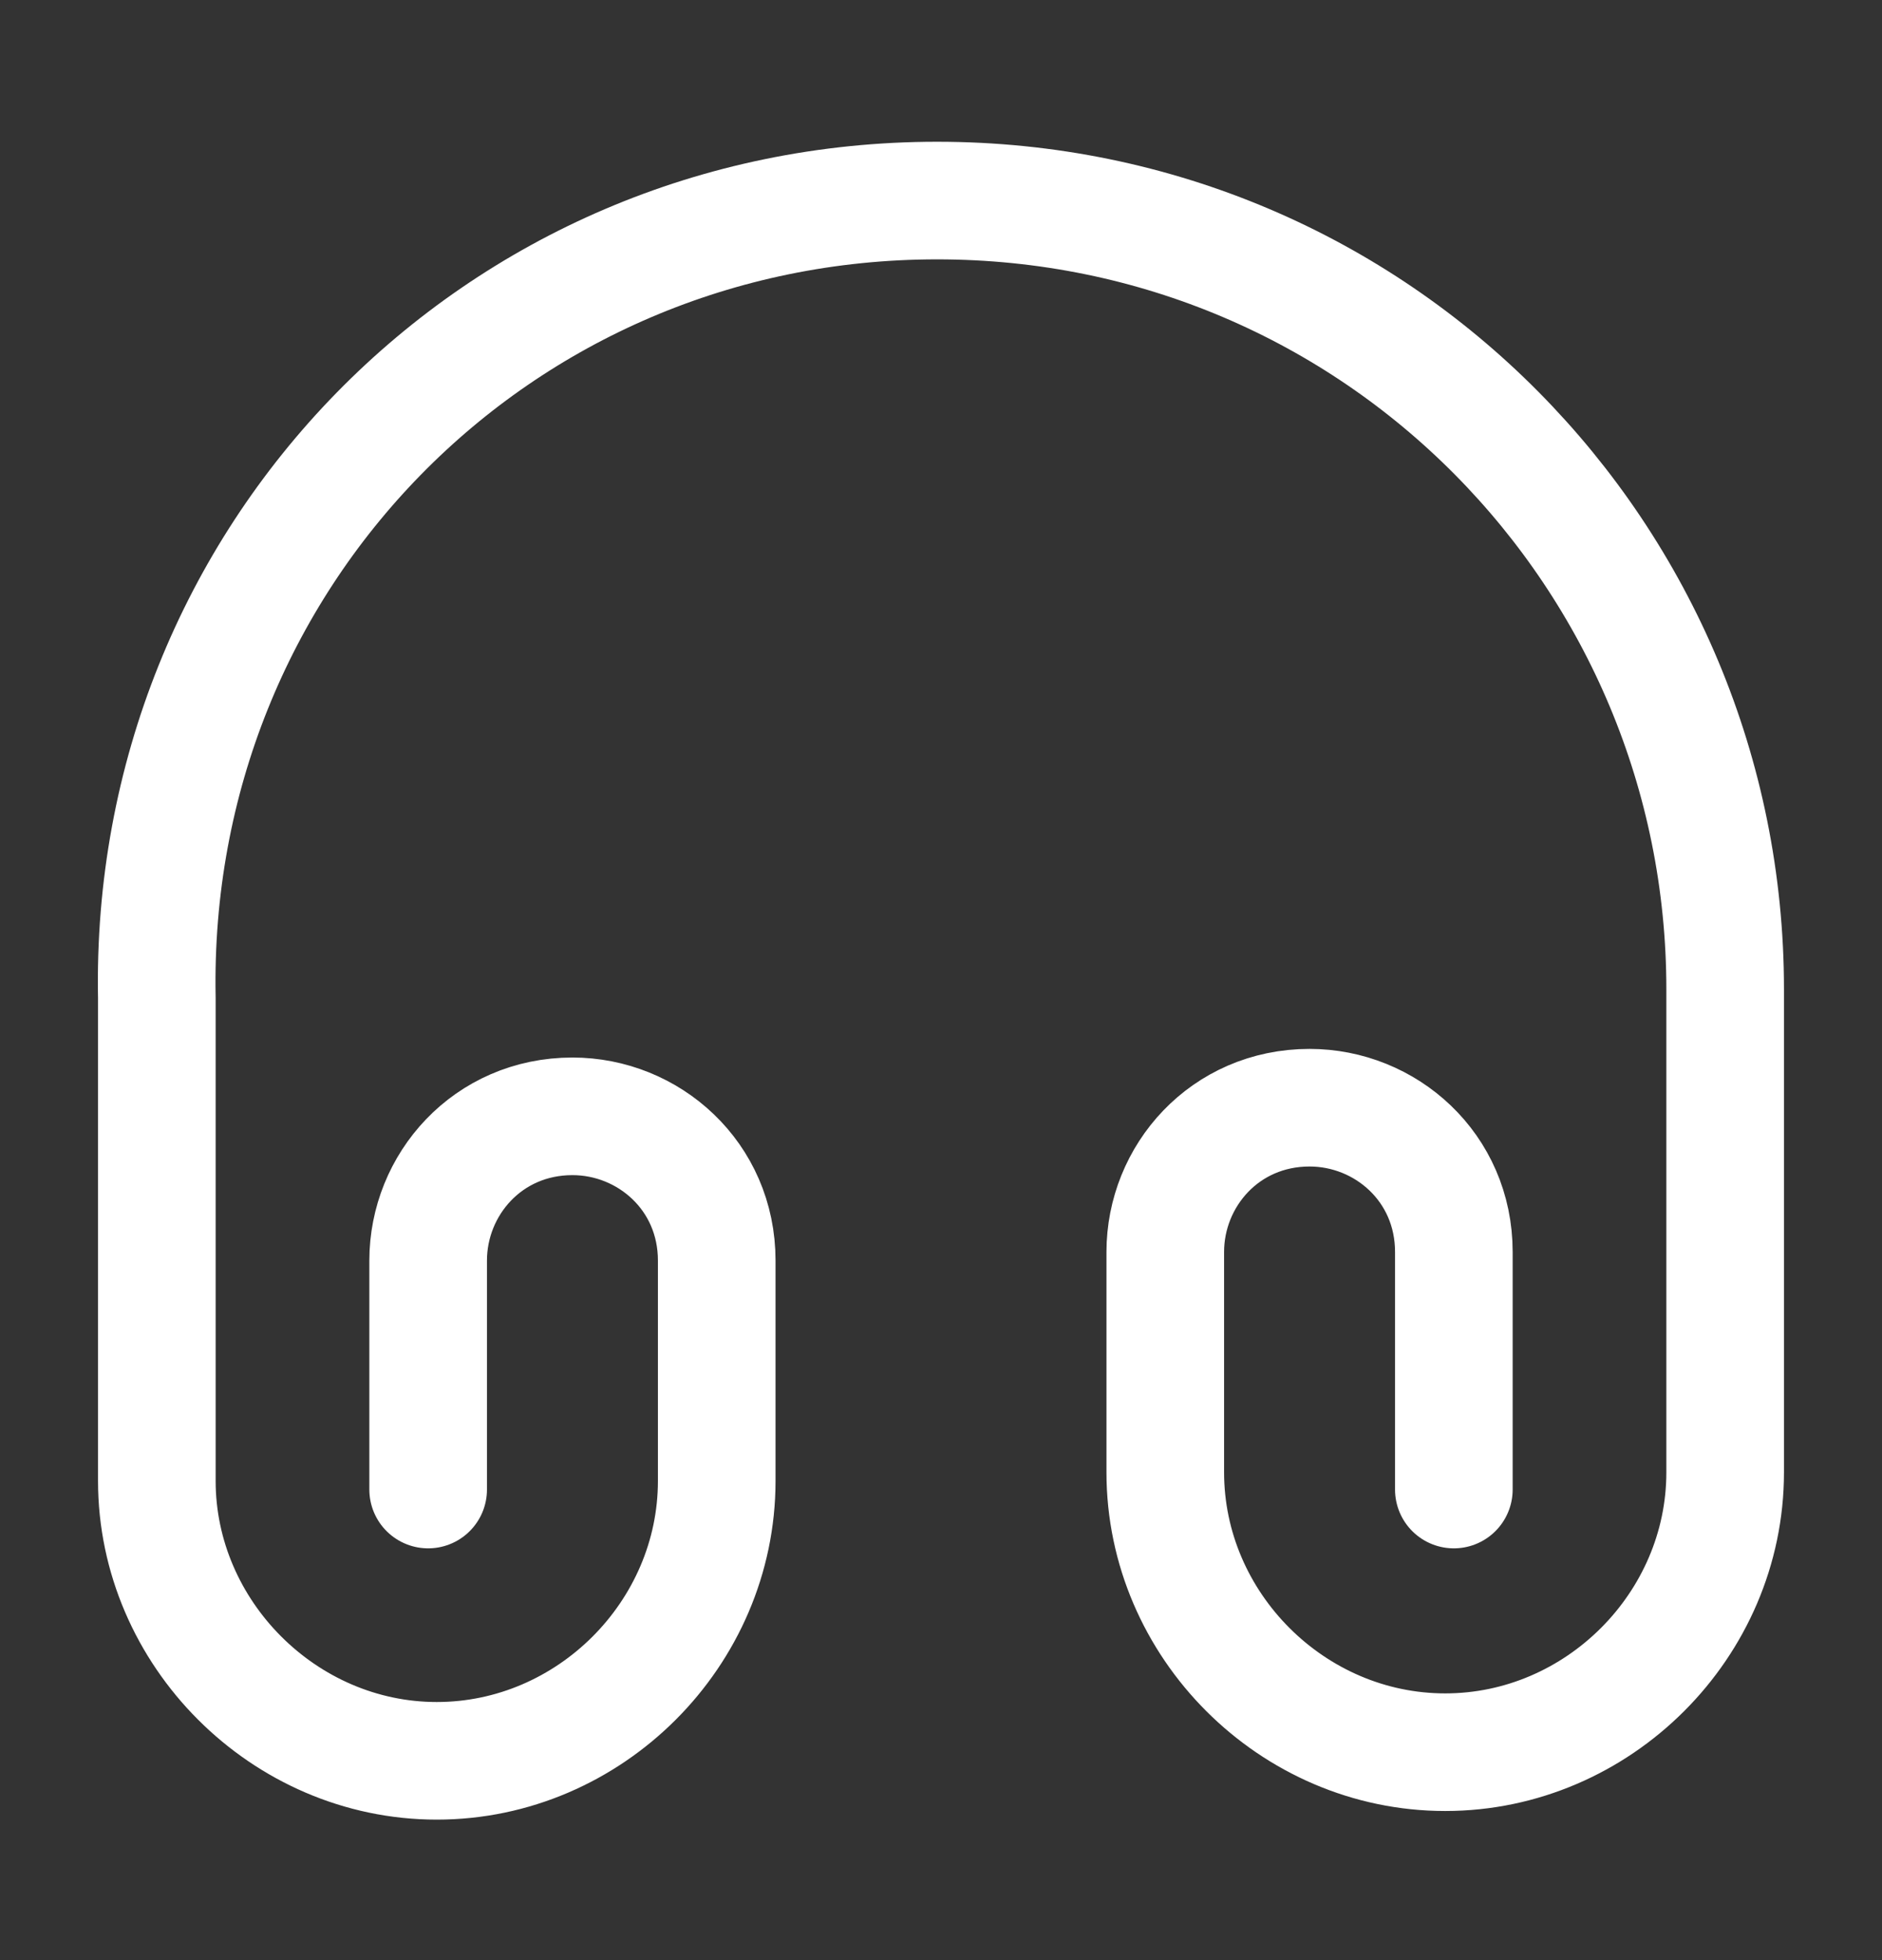 <svg xmlns="http://www.w3.org/2000/svg" width="24" height="25" viewBox="0 0 24 25" fill="none"><rect x="0" y="0" width="24" height="25" fill="#333333" stroke="none"/><path d="M5.46 18.998V16.078C5.46 15.108 6.22 14.238 7.3 14.238C8.27 14.238 9.14 14.998 9.14 16.078V18.888C9.14 20.838 7.52 22.458 5.57 22.458C3.62 22.458 2 20.828 2 18.888V12.728C1.89 7.108 6.33 2.558 11.95 2.558C17.57 2.558 22 7.108 22 12.618V18.778C22 20.728 20.38 22.348 18.43 22.348C16.48 22.348 14.86 20.728 14.86 18.778V15.968C14.86 14.998 15.62 14.128 16.7 14.128C17.67 14.128 18.54 14.888 18.54 15.968V18.998" stroke="white" stroke-width="1.5" stroke-linecap="round" stroke-linejoin="round"></path></svg>